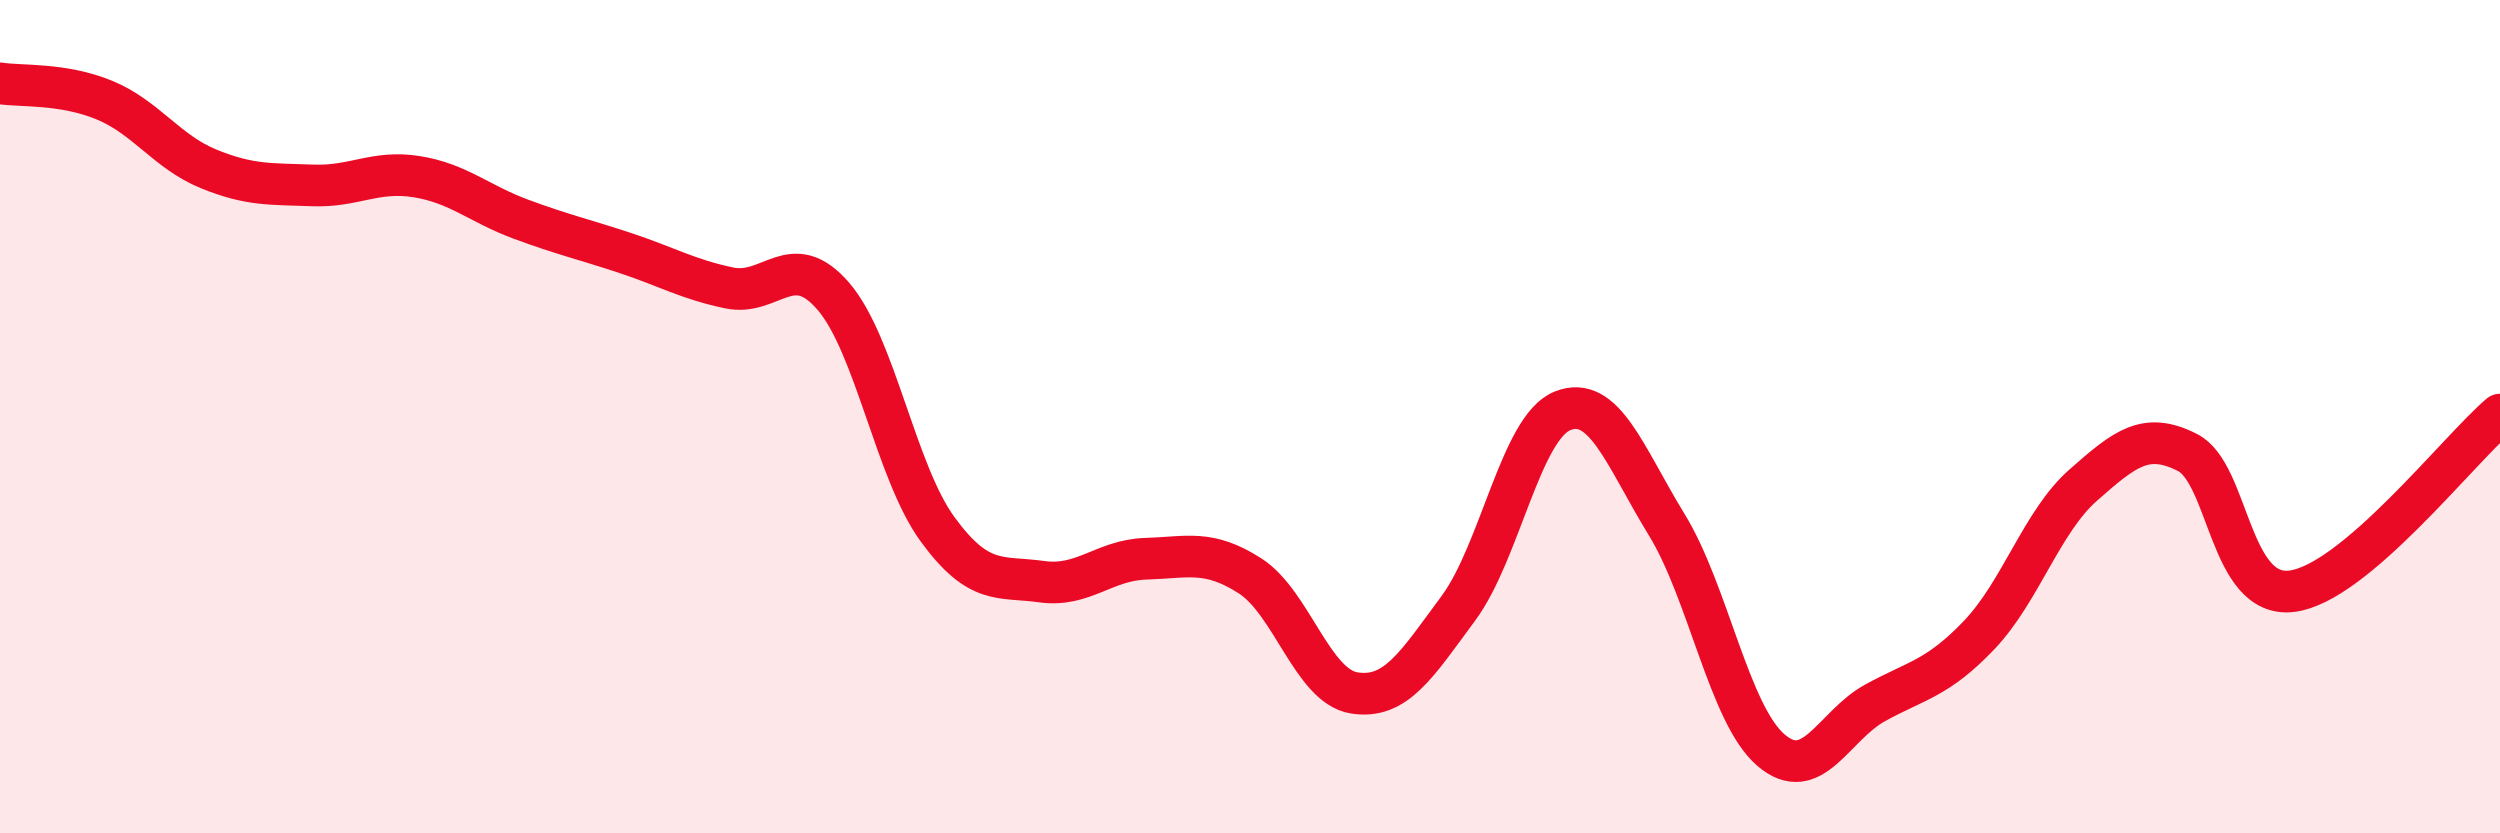 
    <svg width="60" height="20" viewBox="0 0 60 20" xmlns="http://www.w3.org/2000/svg">
      <path
        d="M 0,2 C 0.5,2.08 1.5,1.99 2.5,2.4 C 3.5,2.81 4,3.64 5,4.05 C 6,4.46 6.5,4.41 7.5,4.45 C 8.5,4.49 9,4.08 10,4.24 C 11,4.4 11.5,4.89 12.5,5.26 C 13.5,5.63 14,5.74 15,6.07 C 16,6.4 16.5,6.7 17.5,6.91 C 18.5,7.12 19,5.95 20,7.11 C 21,8.27 21.5,11.33 22.5,12.7 C 23.5,14.07 24,13.82 25,13.96 C 26,14.1 26.5,13.44 27.5,13.41 C 28.5,13.38 29,13.18 30,13.82 C 31,14.46 31.5,16.47 32.5,16.63 C 33.5,16.79 34,15.95 35,14.6 C 36,13.25 36.5,10.26 37.5,9.86 C 38.5,9.46 39,10.96 40,12.59 C 41,14.22 41.5,17.14 42.5,18 C 43.5,18.86 44,17.42 45,16.87 C 46,16.32 46.5,16.29 47.5,15.24 C 48.5,14.19 49,12.52 50,11.64 C 51,10.76 51.5,10.35 52.5,10.86 C 53.5,11.37 53.5,14.37 55,14.19 C 56.5,14.01 59,10.8 60,9.95L60 20L0 20Z"
        fill="#EB0A25"
        opacity="0.1"
        stroke-linecap="round"
        stroke-linejoin="round"
      />
      <path
        d="M 0,2 C 0.5,2.08 1.5,1.99 2.5,2.4 C 3.5,2.81 4,3.64 5,4.05 C 6,4.46 6.5,4.41 7.5,4.45 C 8.5,4.49 9,4.08 10,4.24 C 11,4.4 11.5,4.89 12.5,5.26 C 13.5,5.63 14,5.74 15,6.07 C 16,6.4 16.5,6.7 17.5,6.91 C 18.5,7.12 19,5.95 20,7.11 C 21,8.27 21.5,11.33 22.5,12.7 C 23.5,14.07 24,13.82 25,13.96 C 26,14.1 26.5,13.44 27.5,13.41 C 28.5,13.38 29,13.18 30,13.82 C 31,14.46 31.5,16.47 32.5,16.63 C 33.5,16.79 34,15.95 35,14.6 C 36,13.25 36.5,10.26 37.5,9.86 C 38.5,9.46 39,10.96 40,12.59 C 41,14.22 41.5,17.14 42.5,18 C 43.5,18.86 44,17.42 45,16.87 C 46,16.32 46.5,16.29 47.5,15.24 C 48.5,14.19 49,12.52 50,11.64 C 51,10.76 51.5,10.35 52.5,10.86 C 53.5,11.37 53.5,14.37 55,14.19 C 56.5,14.01 59,10.8 60,9.95"
        stroke="#EB0A25"
        stroke-width="1"
        fill="none"
        stroke-linecap="round"
        stroke-linejoin="round"
      />
    </svg>
  